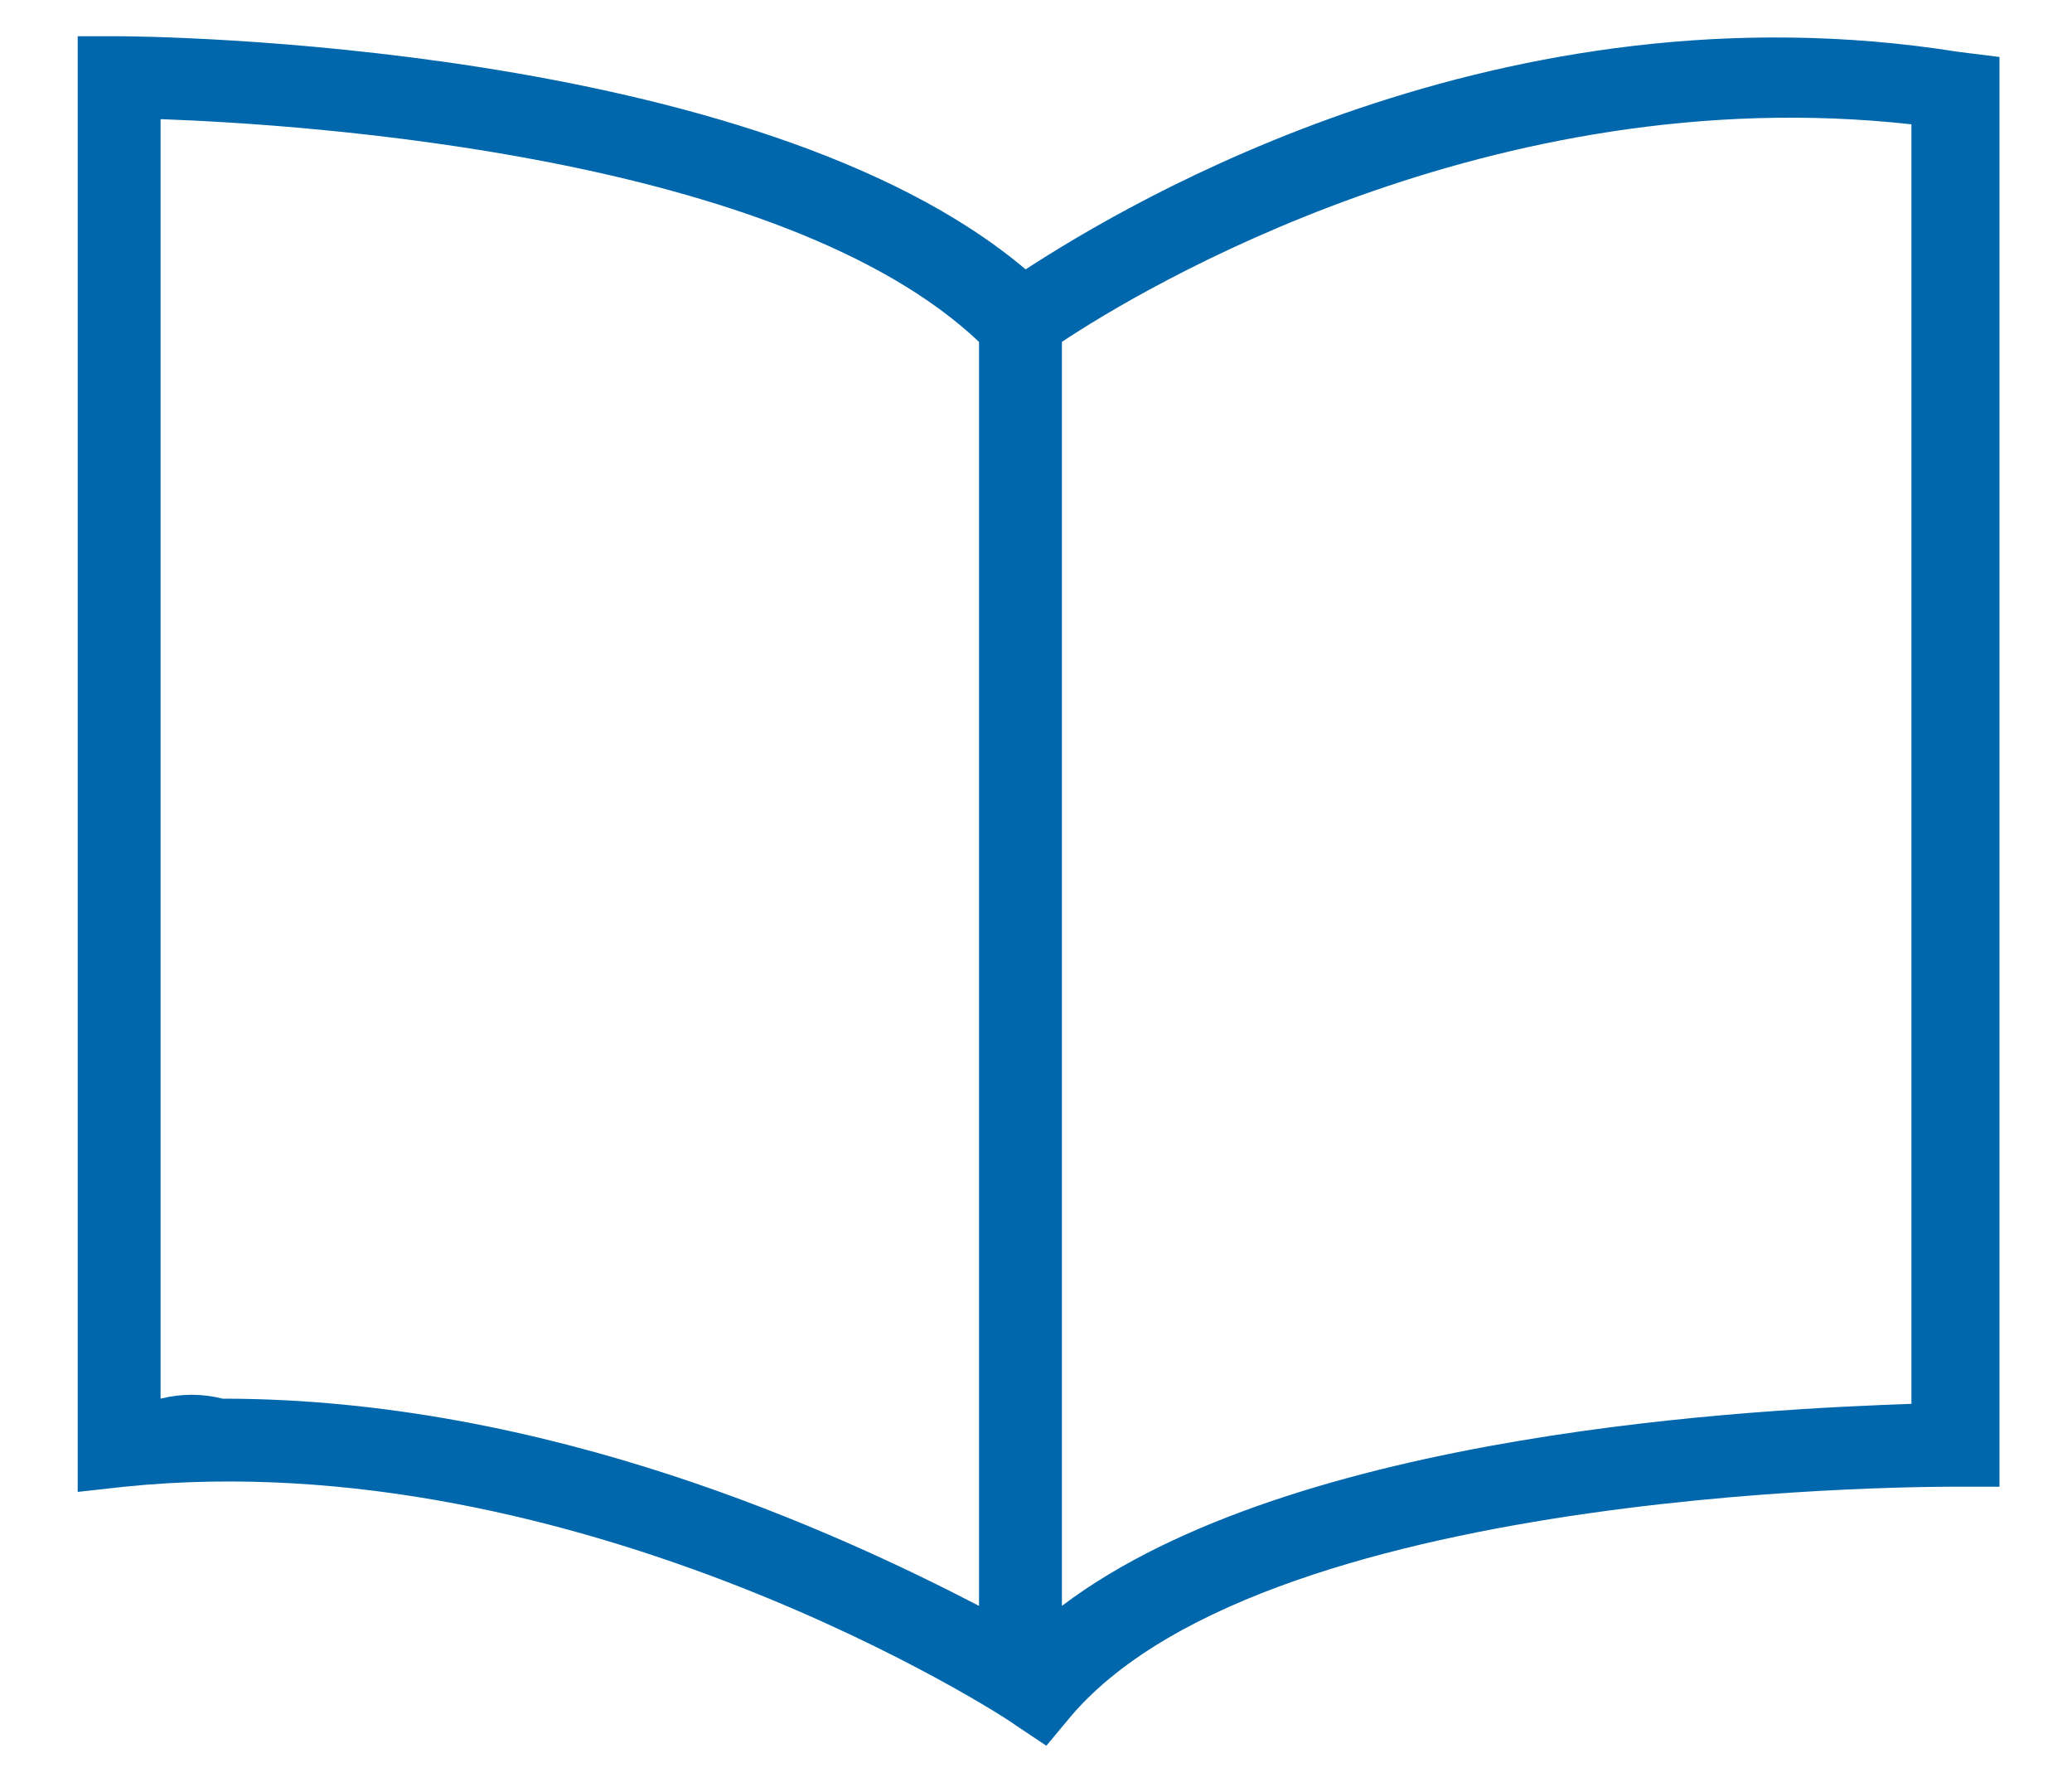 <?xml version="1.0" encoding="utf-8"?>
<!-- Generator: Adobe Illustrator 27.6.1, SVG Export Plug-In . SVG Version: 6.00 Build 0)  -->
<svg version="1.1" id="Layer_1" xmlns="http://www.w3.org/2000/svg" xmlns:xlink="http://www.w3.org/1999/xlink" x="0px" y="0px"
	 viewBox="0 0 40 34.4" style="enable-background:new 0 0 40 34.4;" xml:space="preserve">
<style type="text/css">
	.st0{fill:#0067AC;}
</style>
<path class="st0" d="M36.9,27.1C34.1,27.2,25,27.6,20.5,31l0-24.4c1.5-1,8.3-5.1,16.4-4.2V27.1z M3.1,27V2.3
	c2.8,0.1,12,0.7,15.8,4.3v24.4c-2.7-1.4-8.3-4-14.6-4C3.9,26.9,3.5,26.9,3.1,27z M37.8,1c-8.8-1.4-16,2.9-18,4.2
	c-5.2-4.4-17-4.5-17.5-4.5H1.5v28.1l0.9-0.1c8.8-0.9,17.1,4.5,17.2,4.6l0.6,0.4l0.5-0.6c3.9-4.5,17-4.4,17.1-4.4h0.8V1.1L37.8,1z"/>
</svg>

